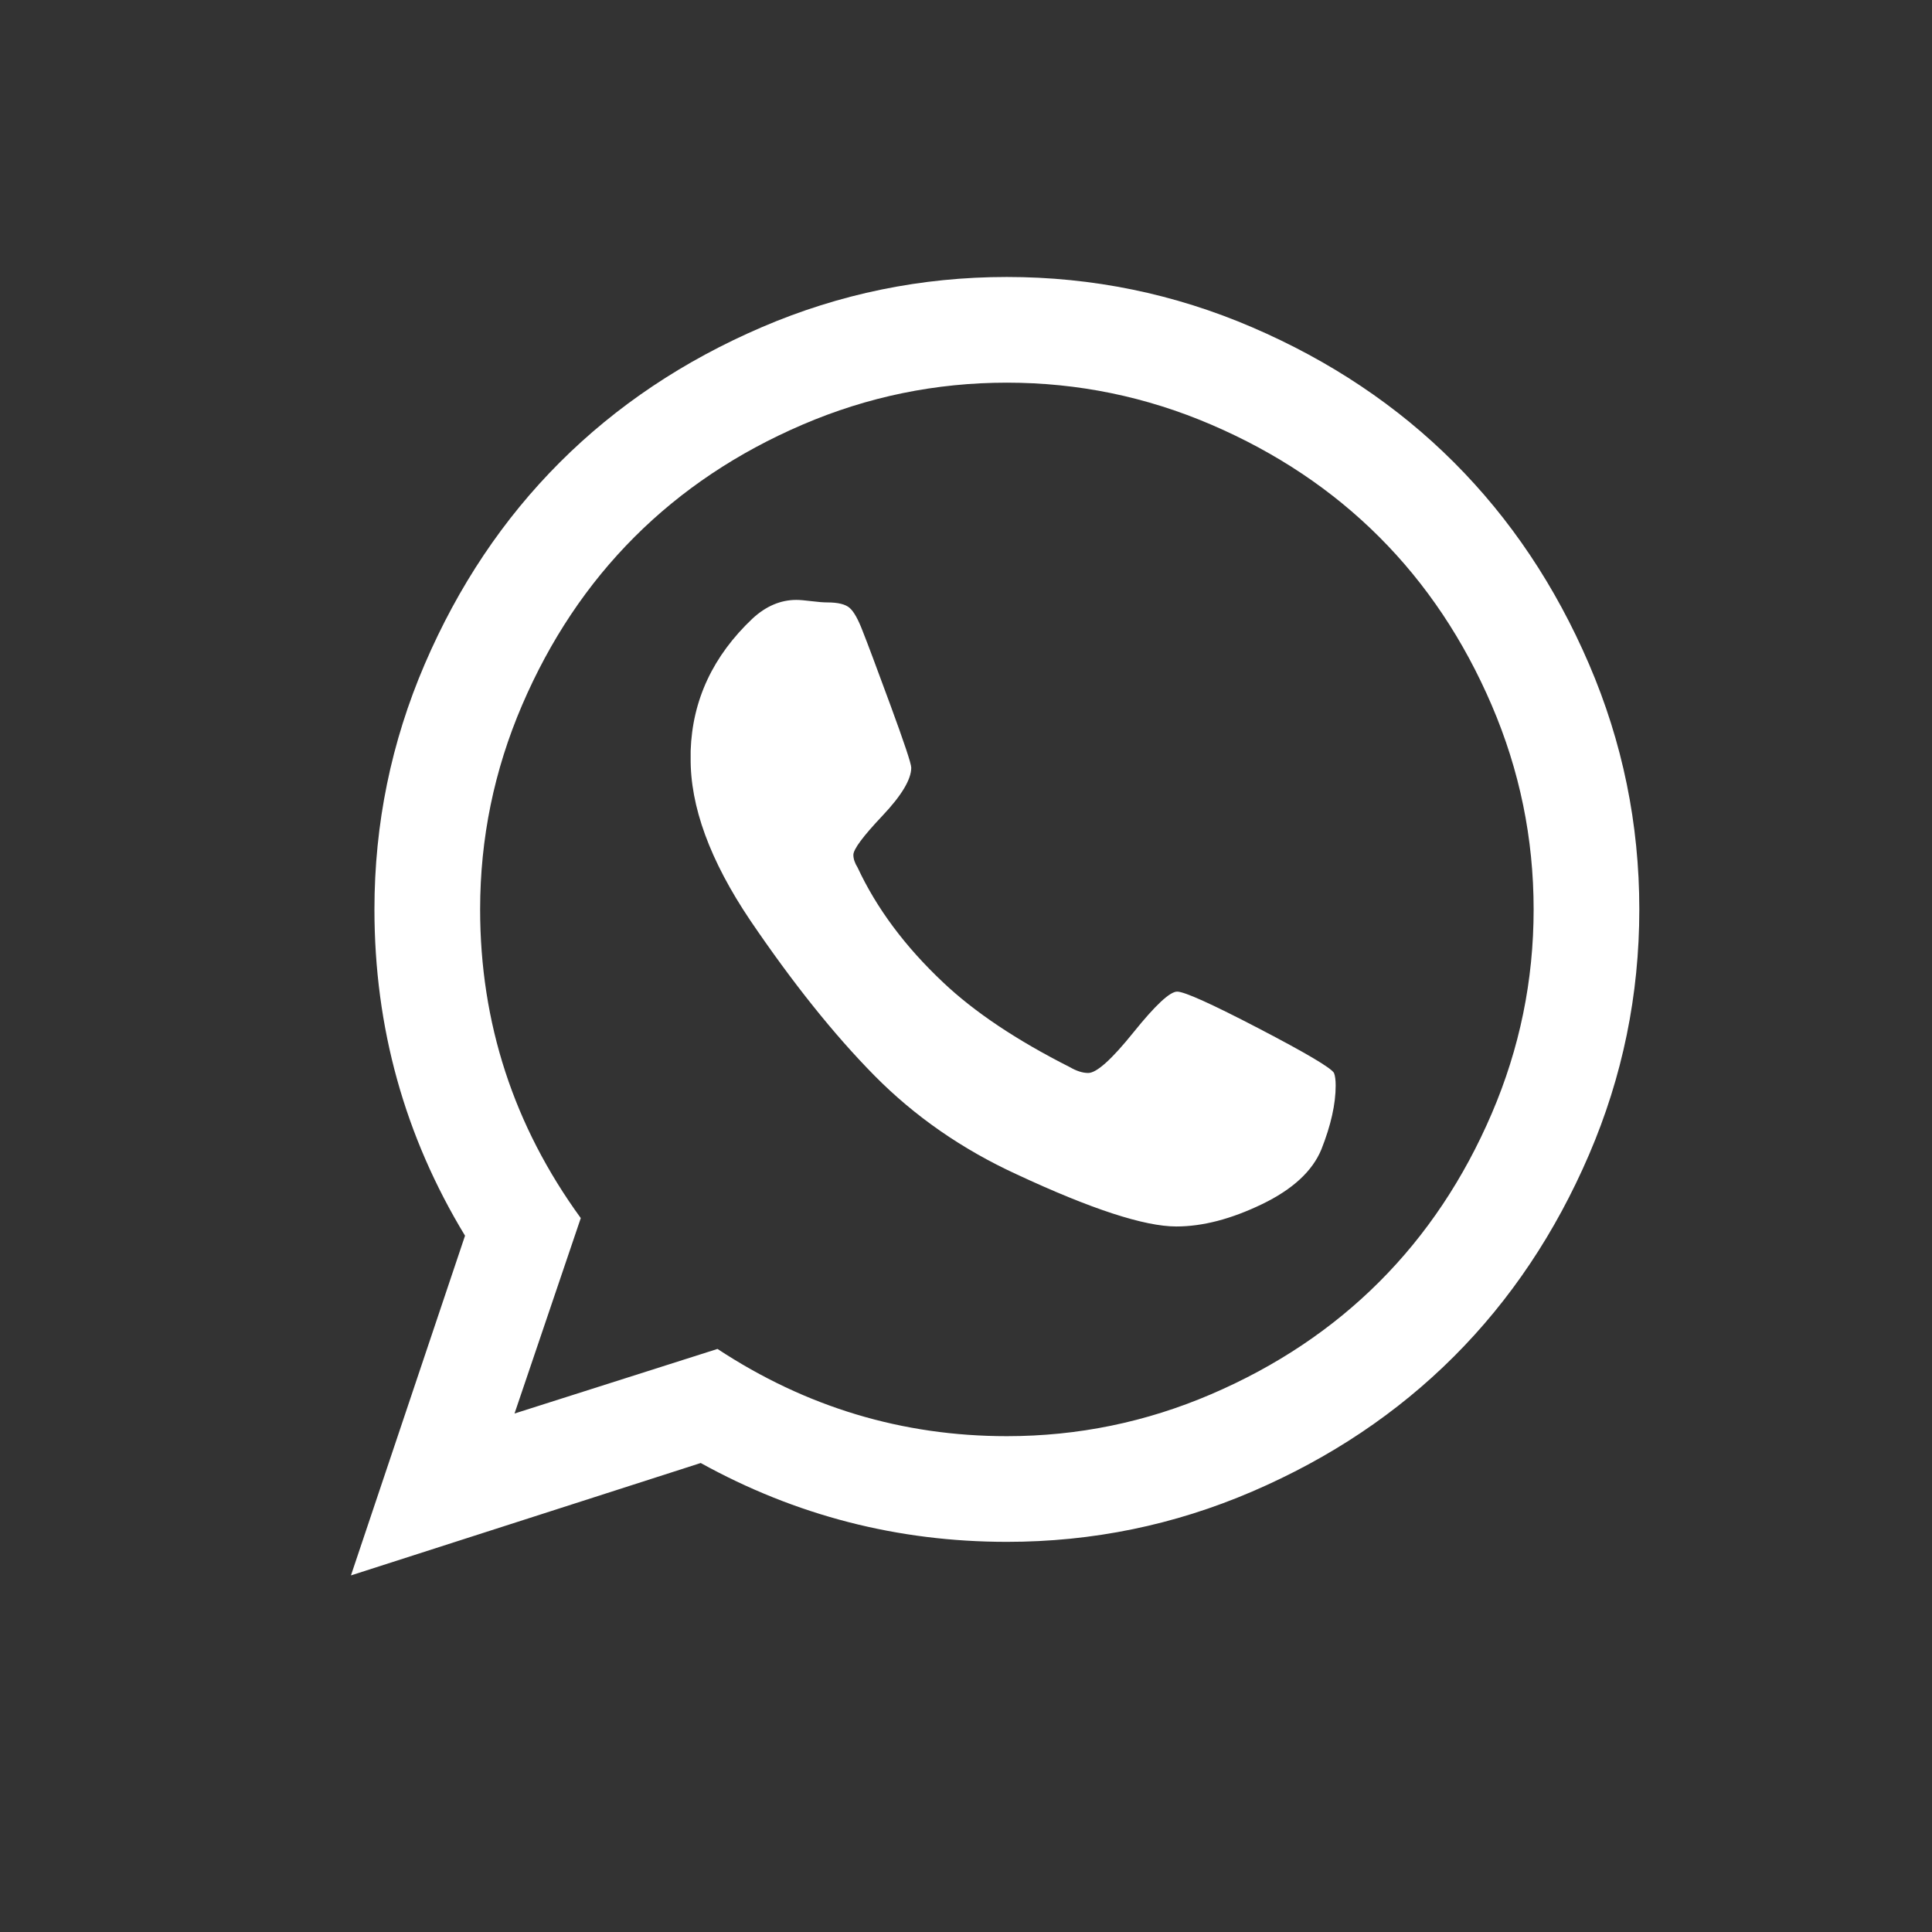 <?xml version="1.0" standalone="no"?><!DOCTYPE svg PUBLIC "-//W3C//DTD SVG 1.1//EN" "http://www.w3.org/Graphics/SVG/1.1/DTD/svg11.dtd"><svg t="1589264031369" class="icon" viewBox="0 0 1024 1024" version="1.1" xmlns="http://www.w3.org/2000/svg" p-id="2313" width="32" height="32" xmlns:xlink="http://www.w3.org/1999/xlink"><rect x="0" y="0" width="1024" height="1024" fill="#333333" stroke="none"/><defs><style type="text/css"></style></defs><path d="M623.915 525.578c3.852 0 18.301 6.521 43.343 19.56 25.045 13.041 38.307 20.895 39.789 23.562 0.592 1.482 0.89 3.705 0.89 6.669 0 9.781-2.519 21.043-7.558 33.789-4.743 11.558-15.264 21.264-31.566 29.119-16.3 7.854-31.416 11.781-45.346 11.781-16.894 0-45.049-9.188-84.469-27.565-29.044-13.336-54.236-30.823-75.576-52.459-21.339-21.636-43.272-49.051-65.796-82.245-21.34-31.712-31.861-60.461-31.564-86.246l0-3.557c0.889-26.97 11.855-50.385 32.897-70.242 7.114-6.521 14.818-9.78 23.118-9.78 1.777 0 4.445 0.222 8.001 0.666 3.557 0.444 6.372 0.667 8.447 0.667 5.631 0 9.559 0.962 11.781 2.889 2.223 1.927 4.52 6.003 6.891 12.226 2.371 5.927 7.261 18.968 14.671 39.121 7.409 20.154 11.114 31.269 11.114 33.342 0 6.225-5.112 14.745-15.337 25.563-10.225 10.817-15.338 17.708-15.338 20.672 0 2.075 0.742 4.298 2.223 6.669 10.076 21.636 25.193 41.938 45.346 60.907 16.598 15.708 38.975 30.675 67.13 44.901 3.557 2.075 6.816 3.112 9.782 3.112 4.446 0 12.447-7.187 24.007-21.56C612.356 532.766 620.061 525.578 623.915 525.578L623.915 525.578zM533.667 761.2c37.64 0 73.724-7.409 108.252-22.228 34.527-14.818 64.238-34.677 89.134-59.573 24.896-24.895 44.752-54.607 59.573-89.136 14.818-34.527 22.228-70.612 22.228-108.252s-7.409-73.724-22.228-108.252c-14.82-34.528-34.677-64.24-59.573-89.136s-54.607-44.753-89.134-59.573c-34.528-14.818-70.612-22.228-108.252-22.228-37.641 0-73.725 7.41-108.254 22.228-34.528 14.82-64.24 34.677-89.136 59.573-24.896 24.896-44.752 54.608-59.572 89.136-14.818 34.528-22.228 70.612-22.228 108.252 0 60.165 17.783 114.698 53.348 163.601l-35.121 103.585 107.585-34.232C427.118 745.789 478.244 761.2 533.667 761.2L533.667 761.2zM533.667 146.807c45.346 0 88.692 8.89 130.036 26.673 41.345 17.783 76.983 41.64 106.918 71.575s53.792 65.573 71.575 106.918 26.673 84.691 26.673 130.037c0 45.347-8.89 88.691-26.673 130.037s-41.64 76.984-71.575 106.918c-29.935 29.935-65.573 53.793-106.918 71.575-41.346 17.783-84.691 26.675-130.036 26.675-57.795 0-111.883-13.93-162.269-41.79l-185.384 59.573 60.461-180.051c-32.009-52.756-48.014-110.401-48.014-172.938 0-45.346 8.892-88.691 26.675-130.037 17.782-41.345 41.641-76.983 71.576-106.918 29.934-29.935 65.573-53.792 106.918-71.575C444.976 155.697 488.32 146.807 533.667 146.807z" p-id="2314" fill="#ffffff"></path></svg>